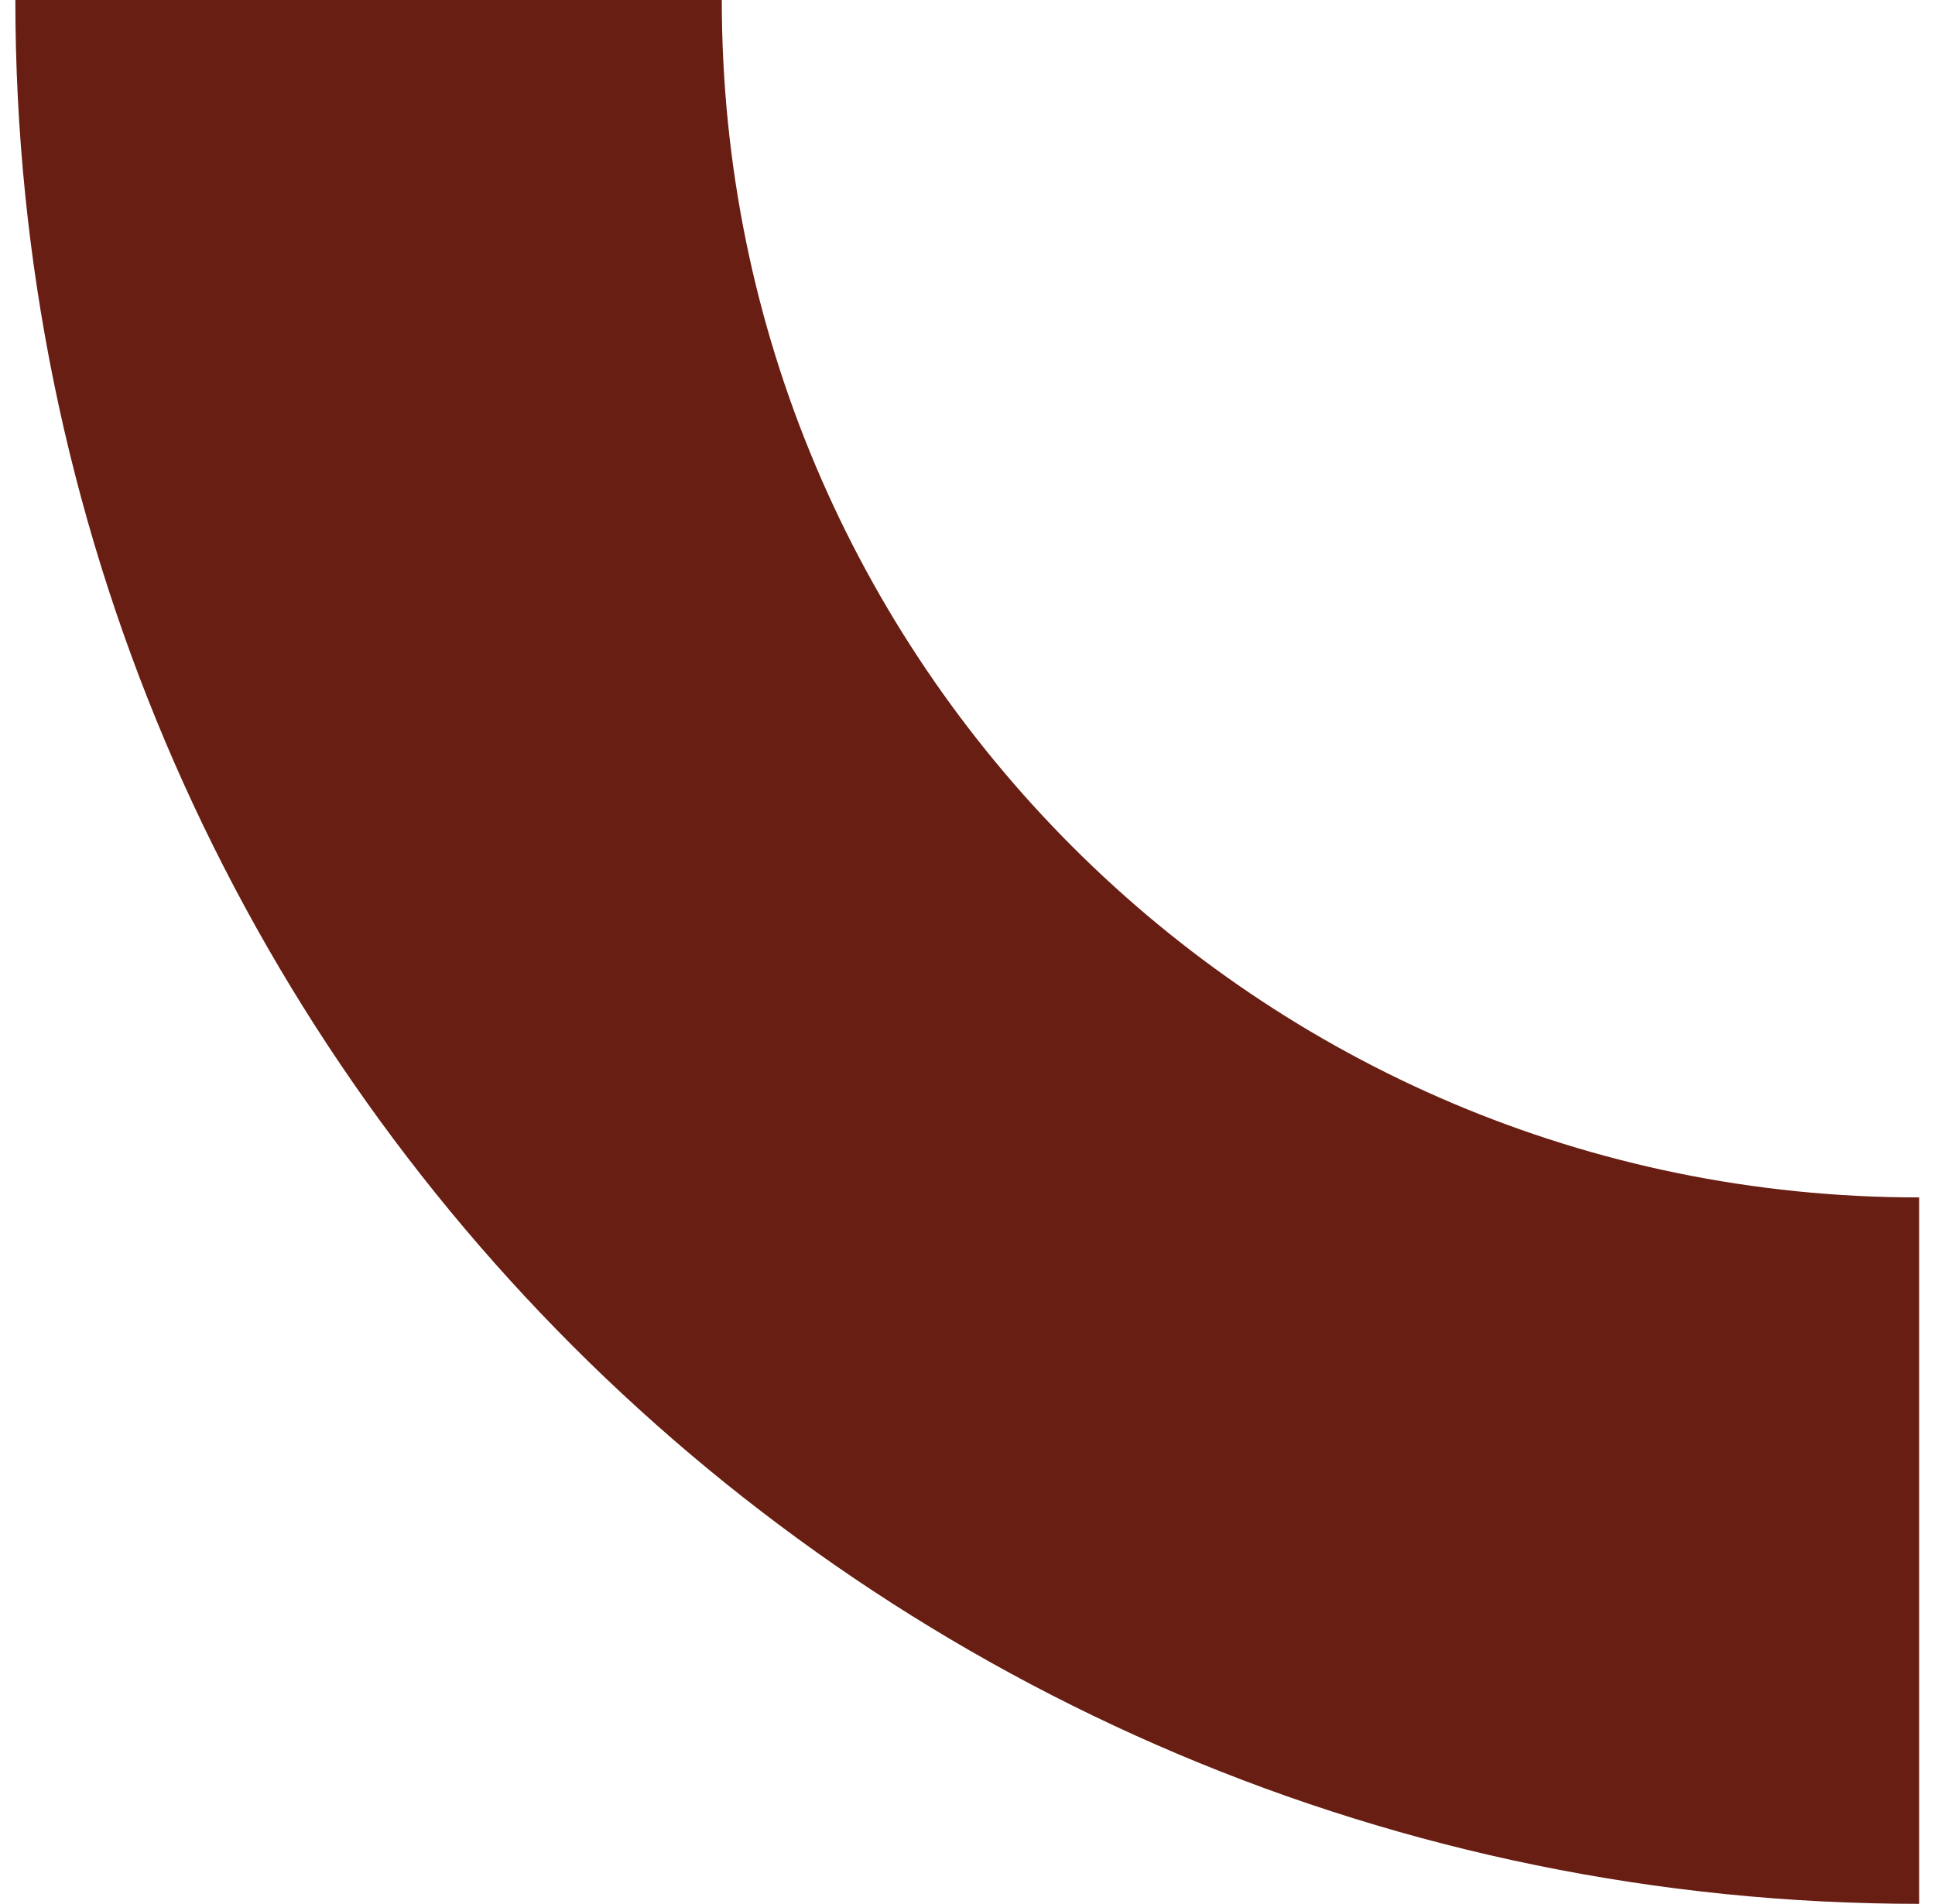 <svg width="63" height="62" viewBox="0 0 63 62" fill="none" xmlns="http://www.w3.org/2000/svg">
<path d="M62.483 50.487C34.601 50.487 12 27.884 12 0" stroke="#681E12" stroke-width="23" stroke-miterlimit="10"/>
</svg>
